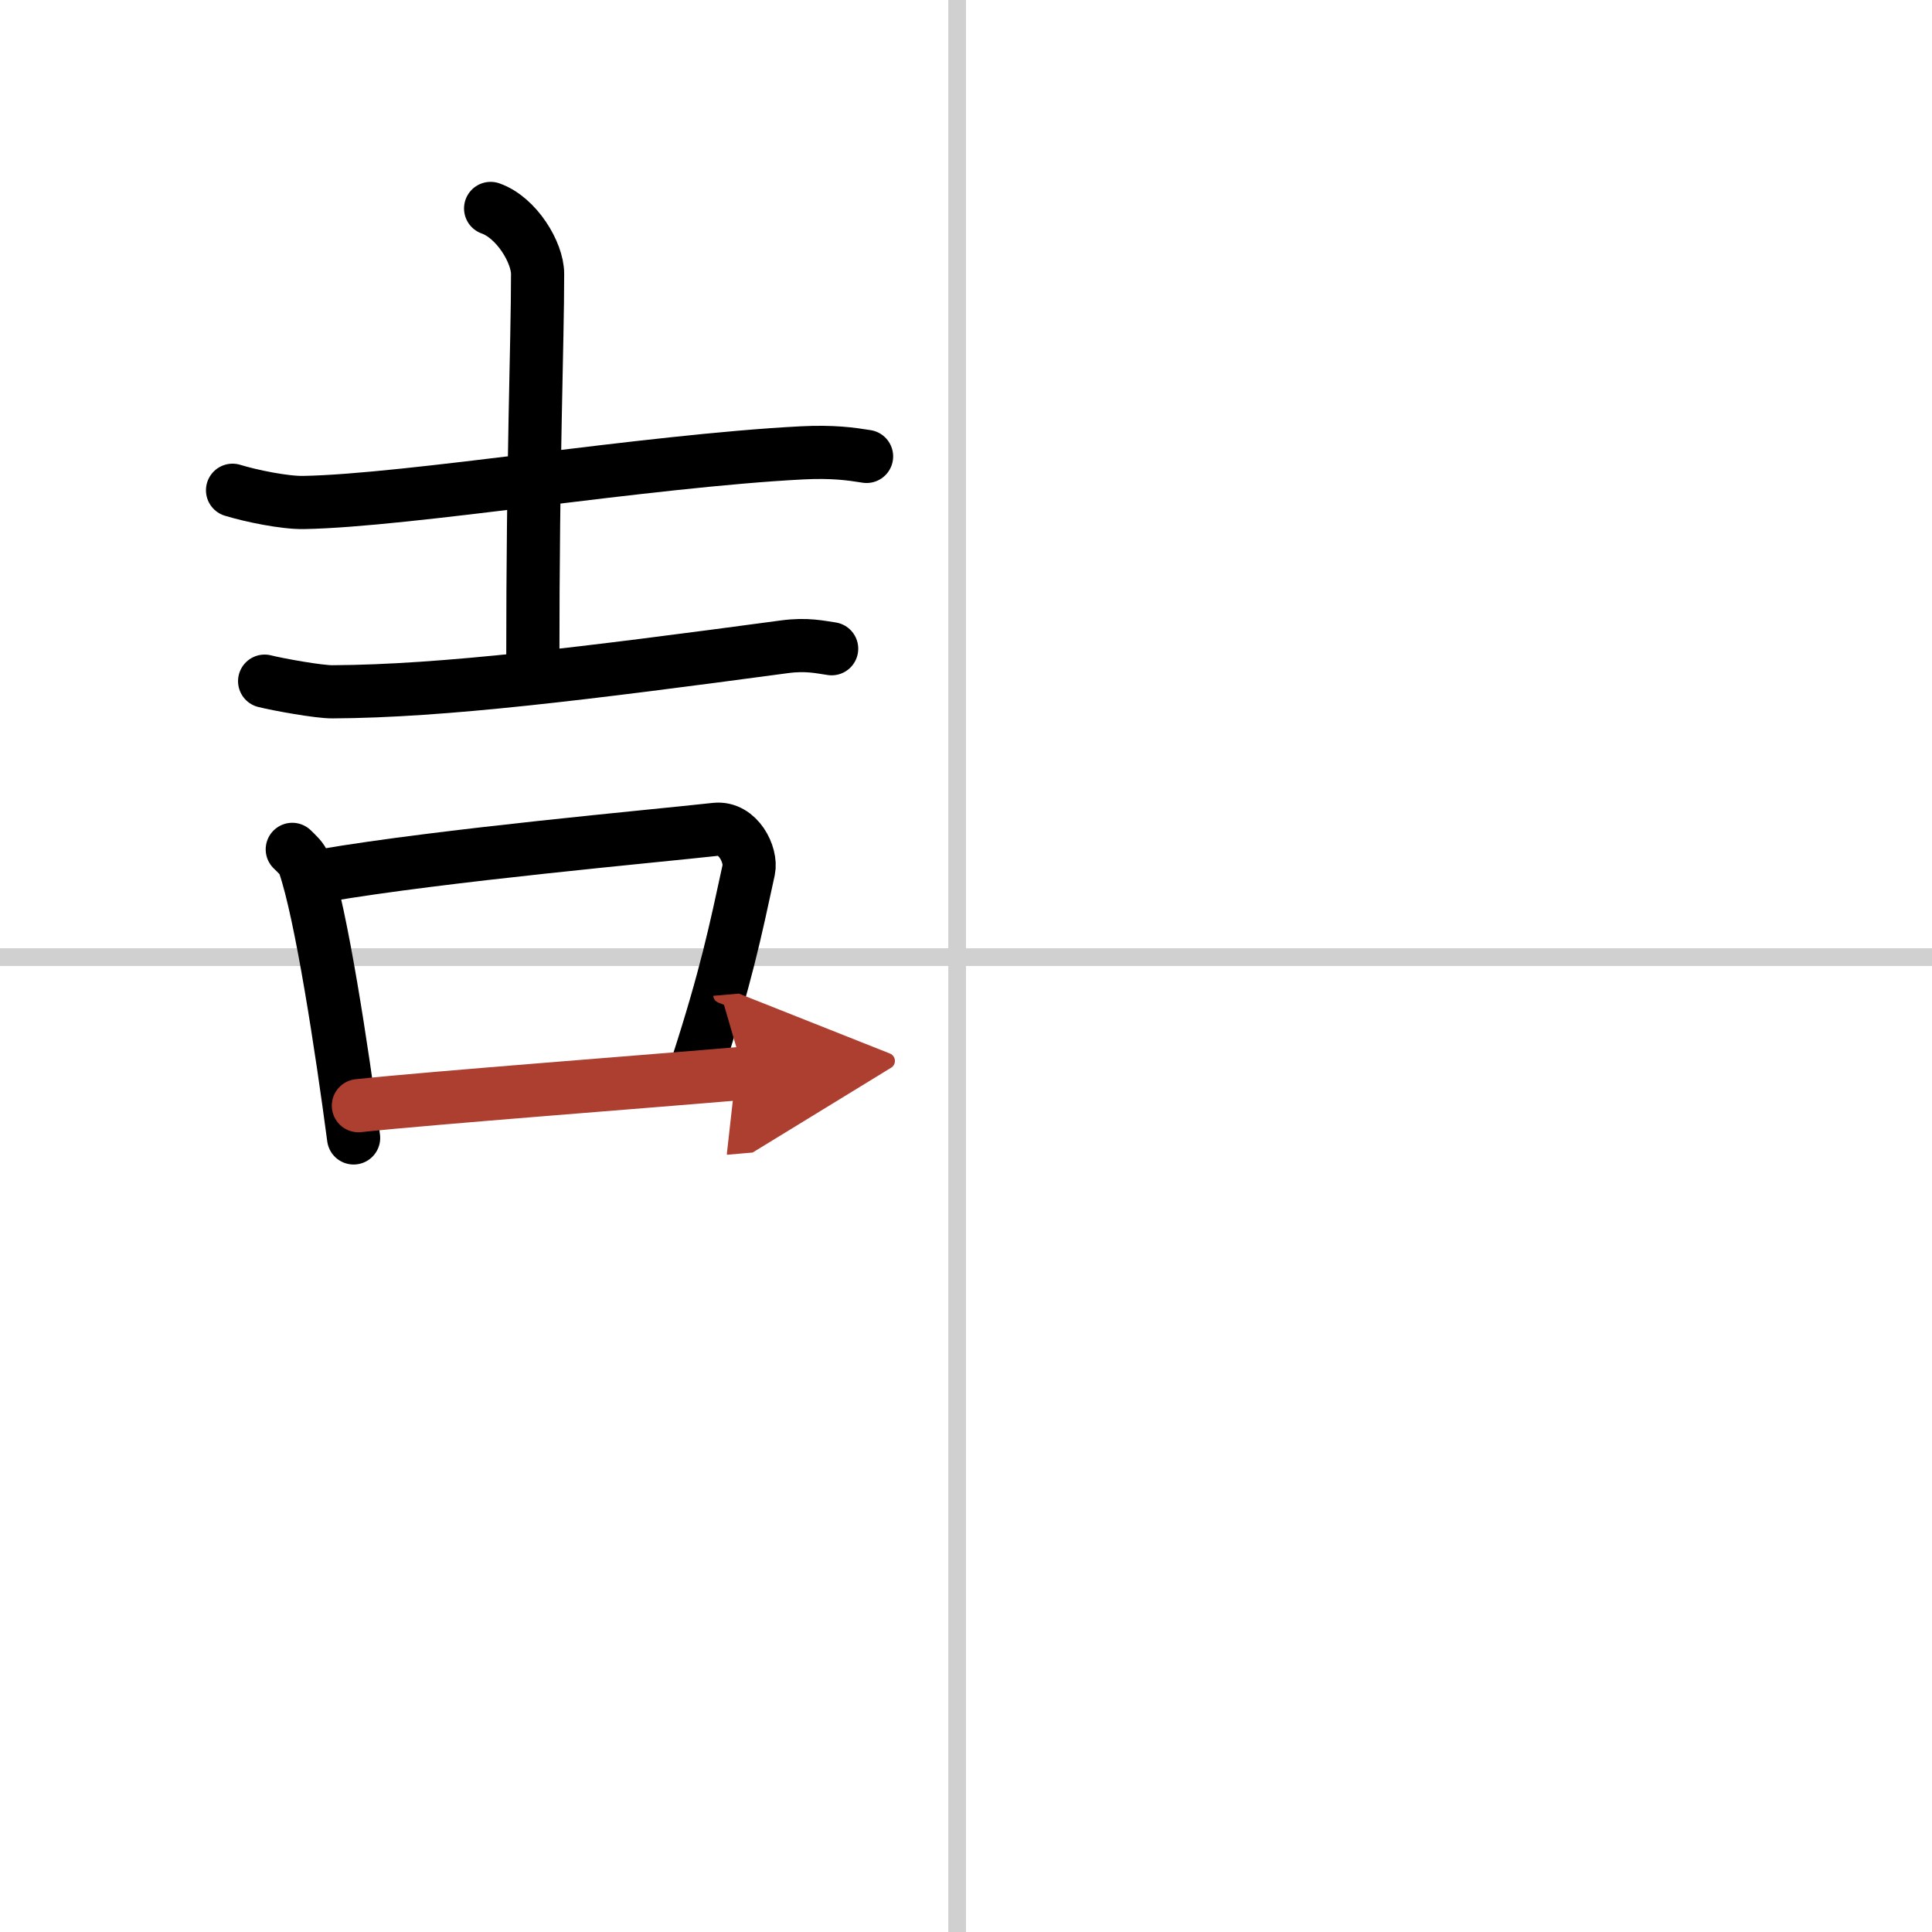 <svg width="400" height="400" viewBox="0 0 109 109" xmlns="http://www.w3.org/2000/svg"><defs><marker id="a" markerWidth="4" orient="auto" refX="1" refY="5" viewBox="0 0 10 10"><polyline points="0 0 10 5 0 10 1 5" fill="#ad3f31" stroke="#ad3f31"/></marker></defs><g fill="none" stroke="#000" stroke-linecap="round" stroke-linejoin="round" stroke-width="3"><rect width="100%" height="100%" fill="#fff" stroke="#fff"/><line x1="54" x2="54" y2="109" stroke="#d0d0d0" stroke-width="1"/><line x2="109" y1="54" y2="54" stroke="#d0d0d0" stroke-width="1"/><path d="M13.12,27.66c1.04,0.32,2.95,0.71,4,0.69C23,28.25,36.5,26,45.24,25.55c1.74-0.09,2.78,0.06,3.65,0.2"/><path d="m27.68 11.76c1.47 0.52 2.65 2.49 2.65 3.69 0 4.05-0.27 10.05-0.27 22.14"/><path d="M14.93,38.43c0.76,0.19,3.07,0.61,3.83,0.6C25,39,33,38,44.26,36.49c1.26-0.17,2.02,0.02,2.66,0.11"/><path d="m16.49 47.92c0.28 0.28 0.56 0.51 0.68 0.86 0.96 2.78 2.12 10.44 2.78 15.42"/><path d="m18.22 49.4c6.8-1.16 18.64-2.22 22.15-2.61 1.28-0.14 2.05 1.45 1.87 2.29-0.76 3.5-1.27 5.99-2.9 11.03"/><path d="m20.22 62.38c4.12-0.44 16.52-1.38 21.75-1.83" marker-end="url(#a)" stroke="#ad3f31"/></g></svg>
